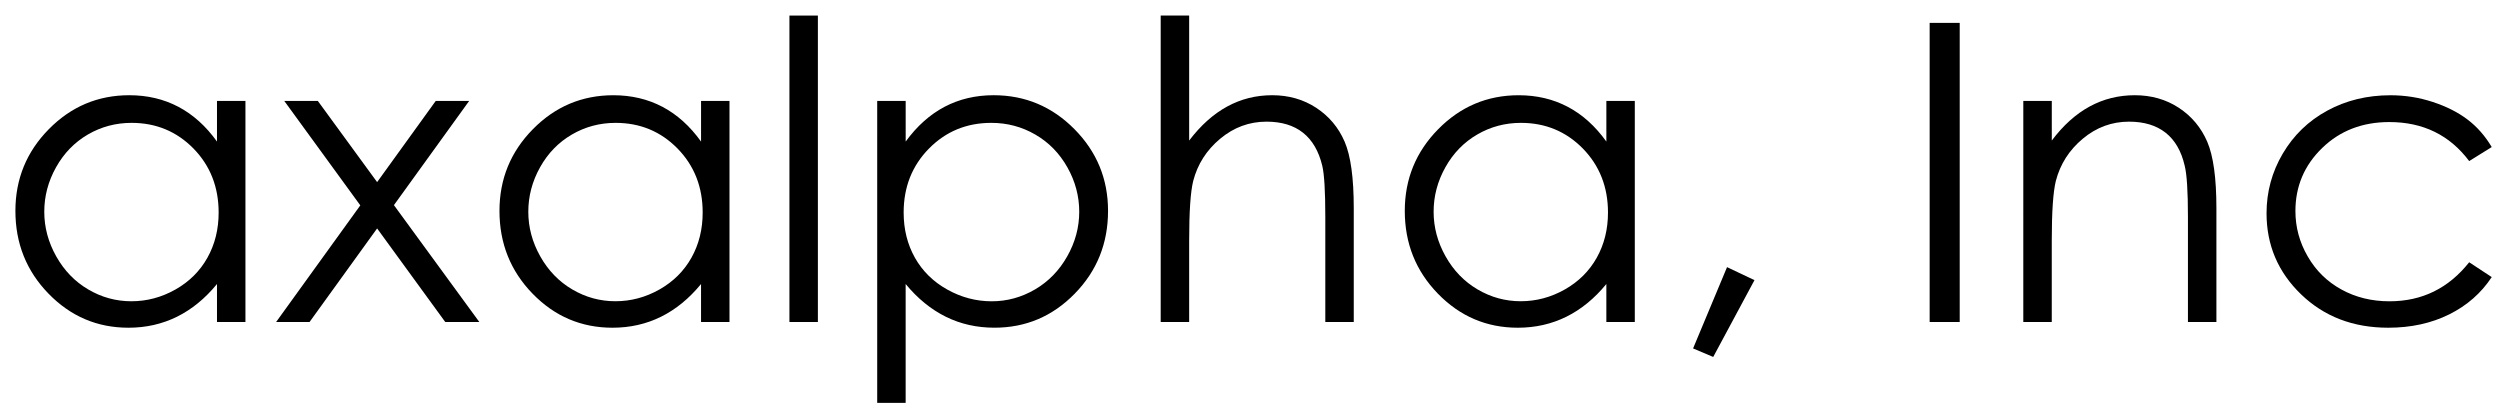 <?xml version="1.0" encoding="utf-8"?>
<!-- Generator: Adobe Illustrator 12.0.0, SVG Export Plug-In  -->
<!DOCTYPE svg PUBLIC "-//W3C//DTD SVG 1.1//EN" "http://www.w3.org/Graphics/SVG/1.1/DTD/svg11.dtd">
<svg  version="1.1" xmlns="http://www.w3.org/2000/svg" xmlns:xlink="http://www.w3.org/1999/xlink" xmlns:a="http://ns.adobe.com/AdobeSVGViewerExtensions/3.0/"
	 width="137" height="23" viewBox="-0.844 -0.853 137 23" enable-background="new -0.844 -0.853 137 23" xml:space="preserve">
<defs>
</defs>
<path d="M12.606,4.677v12.116h-1.559v-2.082c-0.651,0.795-1.382,1.392-2.192,1.793c-0.811,0.401-1.697,0.602-2.659,0.602
	c-1.71,0-3.17-0.621-4.38-1.866C0.604,13.996,0,12.483,0,10.702c0-1.744,0.61-3.237,1.832-4.477c1.221-1.24,2.691-1.86,4.407-1.86
	c0.993,0,1.89,0.212,2.693,0.635c0.803,0.423,1.508,1.058,2.115,1.904V4.677H12.606z M6.364,5.88c-0.864,0-1.661,0.213-2.392,0.638
	C3.242,6.943,2.66,7.541,2.229,8.311c-0.432,0.77-0.647,1.584-0.647,2.44c0,0.853,0.218,1.666,0.653,2.442
	c0.436,0.777,1.02,1.383,1.755,1.815c0.734,0.432,1.522,0.648,2.364,0.648c0.849,0,1.654-0.214,2.414-0.643
	c0.76-0.429,1.345-1.012,1.754-1.743c0.41-0.732,0.615-1.558,0.615-2.476c0-1.398-0.46-2.567-1.378-3.507
	C8.838,6.349,7.708,5.88,6.364,5.88z"/>
<path d="M14.733,4.677h1.839l3.25,4.45l3.213-4.45h1.832l-4.124,5.711l4.68,6.405h-1.867l-3.734-5.128l-3.703,5.128h-1.832
	l4.614-6.392L14.733,4.677z"/>
<path d="M39.132,4.677v12.116h-1.559v-2.082c-0.652,0.795-1.382,1.392-2.192,1.793s-1.697,0.602-2.66,0.602
	c-1.71,0-3.17-0.621-4.379-1.866c-1.21-1.243-1.815-2.756-1.815-4.537c0-1.744,0.61-3.237,1.832-4.477
	c1.221-1.24,2.69-1.86,4.408-1.86c0.992,0,1.889,0.212,2.692,0.635c0.803,0.423,1.508,1.058,2.115,1.904V4.677H39.132z M32.89,5.88
	c-0.864,0-1.661,0.213-2.392,0.638c-0.731,0.425-1.313,1.022-1.744,1.792c-0.431,0.77-0.647,1.584-0.647,2.44
	c0,0.853,0.217,1.666,0.653,2.442c0.436,0.777,1.02,1.383,1.755,1.815c0.733,0.432,1.522,0.648,2.363,0.648
	c0.849,0,1.654-0.214,2.414-0.643c0.76-0.429,1.345-1.012,1.755-1.743c0.41-0.732,0.615-1.558,0.615-2.476
	c0-1.398-0.459-2.567-1.378-3.507C35.364,6.349,34.233,5.88,32.89,5.88z"/>
<path d="M42.417,0h1.559v16.793h-1.559V0z"/>
<path d="M47.228,4.677h1.559v2.228C49.404,6.058,50.115,5.423,50.917,5c0.804-0.423,1.7-0.635,2.69-0.635
	c1.726,0,3.202,0.62,4.429,1.86c1.228,1.24,1.841,2.733,1.841,4.477c0,1.781-0.608,3.294-1.825,4.537
	c-1.216,1.245-2.683,1.866-4.401,1.866c-0.967,0-1.855-0.2-2.667-0.602c-0.81-0.401-1.544-0.998-2.198-1.793v6.514h-1.559V4.677z
	 M53.48,5.88c-1.353,0-2.492,0.469-3.417,1.409c-0.925,0.94-1.387,2.108-1.387,3.507c0,0.918,0.206,1.743,0.618,2.476
	c0.413,0.731,1.003,1.314,1.773,1.743c0.769,0.429,1.581,0.643,2.436,0.643c0.839,0,1.629-0.217,2.369-0.648
	c0.739-0.433,1.329-1.038,1.768-1.815c0.438-0.776,0.658-1.59,0.658-2.442c0-0.856-0.217-1.671-0.652-2.44
	c-0.435-0.77-1.02-1.368-1.756-1.792C55.152,6.093,54.35,5.88,53.48,5.88z"/>
<path d="M62.762,0h1.56v6.849c0.632-0.831,1.326-1.453,2.085-1.866c0.757-0.412,1.579-0.618,2.464-0.618
	c0.907,0,1.711,0.23,2.414,0.69c0.702,0.461,1.221,1.079,1.556,1.854c0.335,0.776,0.501,1.993,0.501,3.647v6.236h-1.559V11.02
	c0-1.395-0.055-2.325-0.167-2.793c-0.194-0.8-0.545-1.403-1.055-1.807c-0.51-0.405-1.177-0.606-2.001-0.606
	c-0.945,0-1.791,0.312-2.537,0.935c-0.748,0.623-1.24,1.394-1.479,2.314c-0.148,0.592-0.222,1.689-0.222,3.292v4.438h-1.56V0z"/>
<path d="M88.743,4.677v12.116h-1.559v-2.082c-0.651,0.795-1.382,1.392-2.192,1.793c-0.811,0.401-1.697,0.602-2.659,0.602
	c-1.71,0-3.17-0.621-4.38-1.866c-1.21-1.243-1.815-2.756-1.815-4.537c0-1.744,0.61-3.237,1.832-4.477
	c1.221-1.24,2.691-1.86,4.407-1.86c0.992,0,1.89,0.212,2.693,0.635c0.803,0.423,1.508,1.058,2.115,1.904V4.677H88.743z M82.501,5.88
	c-0.864,0-1.661,0.213-2.392,0.638c-0.731,0.425-1.313,1.022-1.744,1.792c-0.432,0.77-0.647,1.584-0.647,2.44
	c0,0.853,0.218,1.666,0.653,2.442c0.436,0.777,1.02,1.383,1.755,1.815c0.734,0.432,1.522,0.648,2.364,0.648
	c0.849,0,1.654-0.214,2.414-0.643c0.76-0.429,1.345-1.012,1.754-1.743c0.41-0.732,0.615-1.558,0.615-2.476
	c0-1.398-0.46-2.567-1.378-3.507C84.975,6.349,83.844,5.88,82.501,5.88z"/>
<path d="M93.798,13.786l1.503,0.713l-2.261,4.209l-1.103-0.467L93.798,13.786z"/>
<path d="M104.901,0.401h1.647v16.392h-1.647V0.401z"/>
<path d="M110.034,4.677h1.56v2.172c0.624-0.831,1.315-1.453,2.074-1.866c0.757-0.412,1.582-0.618,2.475-0.618
	c0.907,0,1.712,0.23,2.414,0.69c0.702,0.461,1.22,1.081,1.556,1.86c0.335,0.779,0.502,1.994,0.502,3.641v6.236h-1.56V11.02
	c0-1.395-0.059-2.325-0.178-2.793c-0.184-0.8-0.533-1.403-1.045-1.807c-0.514-0.405-1.182-0.606-2.006-0.606
	c-0.943,0-1.789,0.312-2.534,0.935c-0.746,0.623-1.238,1.394-1.476,2.314c-0.149,0.6-0.223,1.697-0.223,3.292v4.438h-1.56V4.677z"/>
<path d="M135.703,7.205l-1.236,0.769c-1.068-1.426-2.527-2.138-4.376-2.138c-1.479,0-2.705,0.475-3.681,1.422
	c-0.977,0.948-1.465,2.1-1.465,3.455c0,0.882,0.224,1.713,0.675,2.488c0.448,0.779,1.064,1.382,1.848,1.812
	c0.783,0.431,1.661,0.645,2.634,0.645c1.782,0,3.236-0.713,4.365-2.139l1.236,0.813c-0.579,0.879-1.358,1.562-2.336,2.046
	c-0.976,0.484-2.089,0.728-3.338,0.728c-1.916,0-3.506-0.608-4.771-1.826c-1.263-1.217-1.895-2.698-1.895-4.443
	c0-1.174,0.295-2.263,0.887-3.269c0.591-1.005,1.401-1.791,2.435-2.355c1.032-0.563,2.188-0.846,3.468-0.846
	c0.801,0,1.576,0.123,2.323,0.369s1.38,0.566,1.9,0.961C134.897,6.091,135.339,6.594,135.703,7.205z"/>
</svg>
